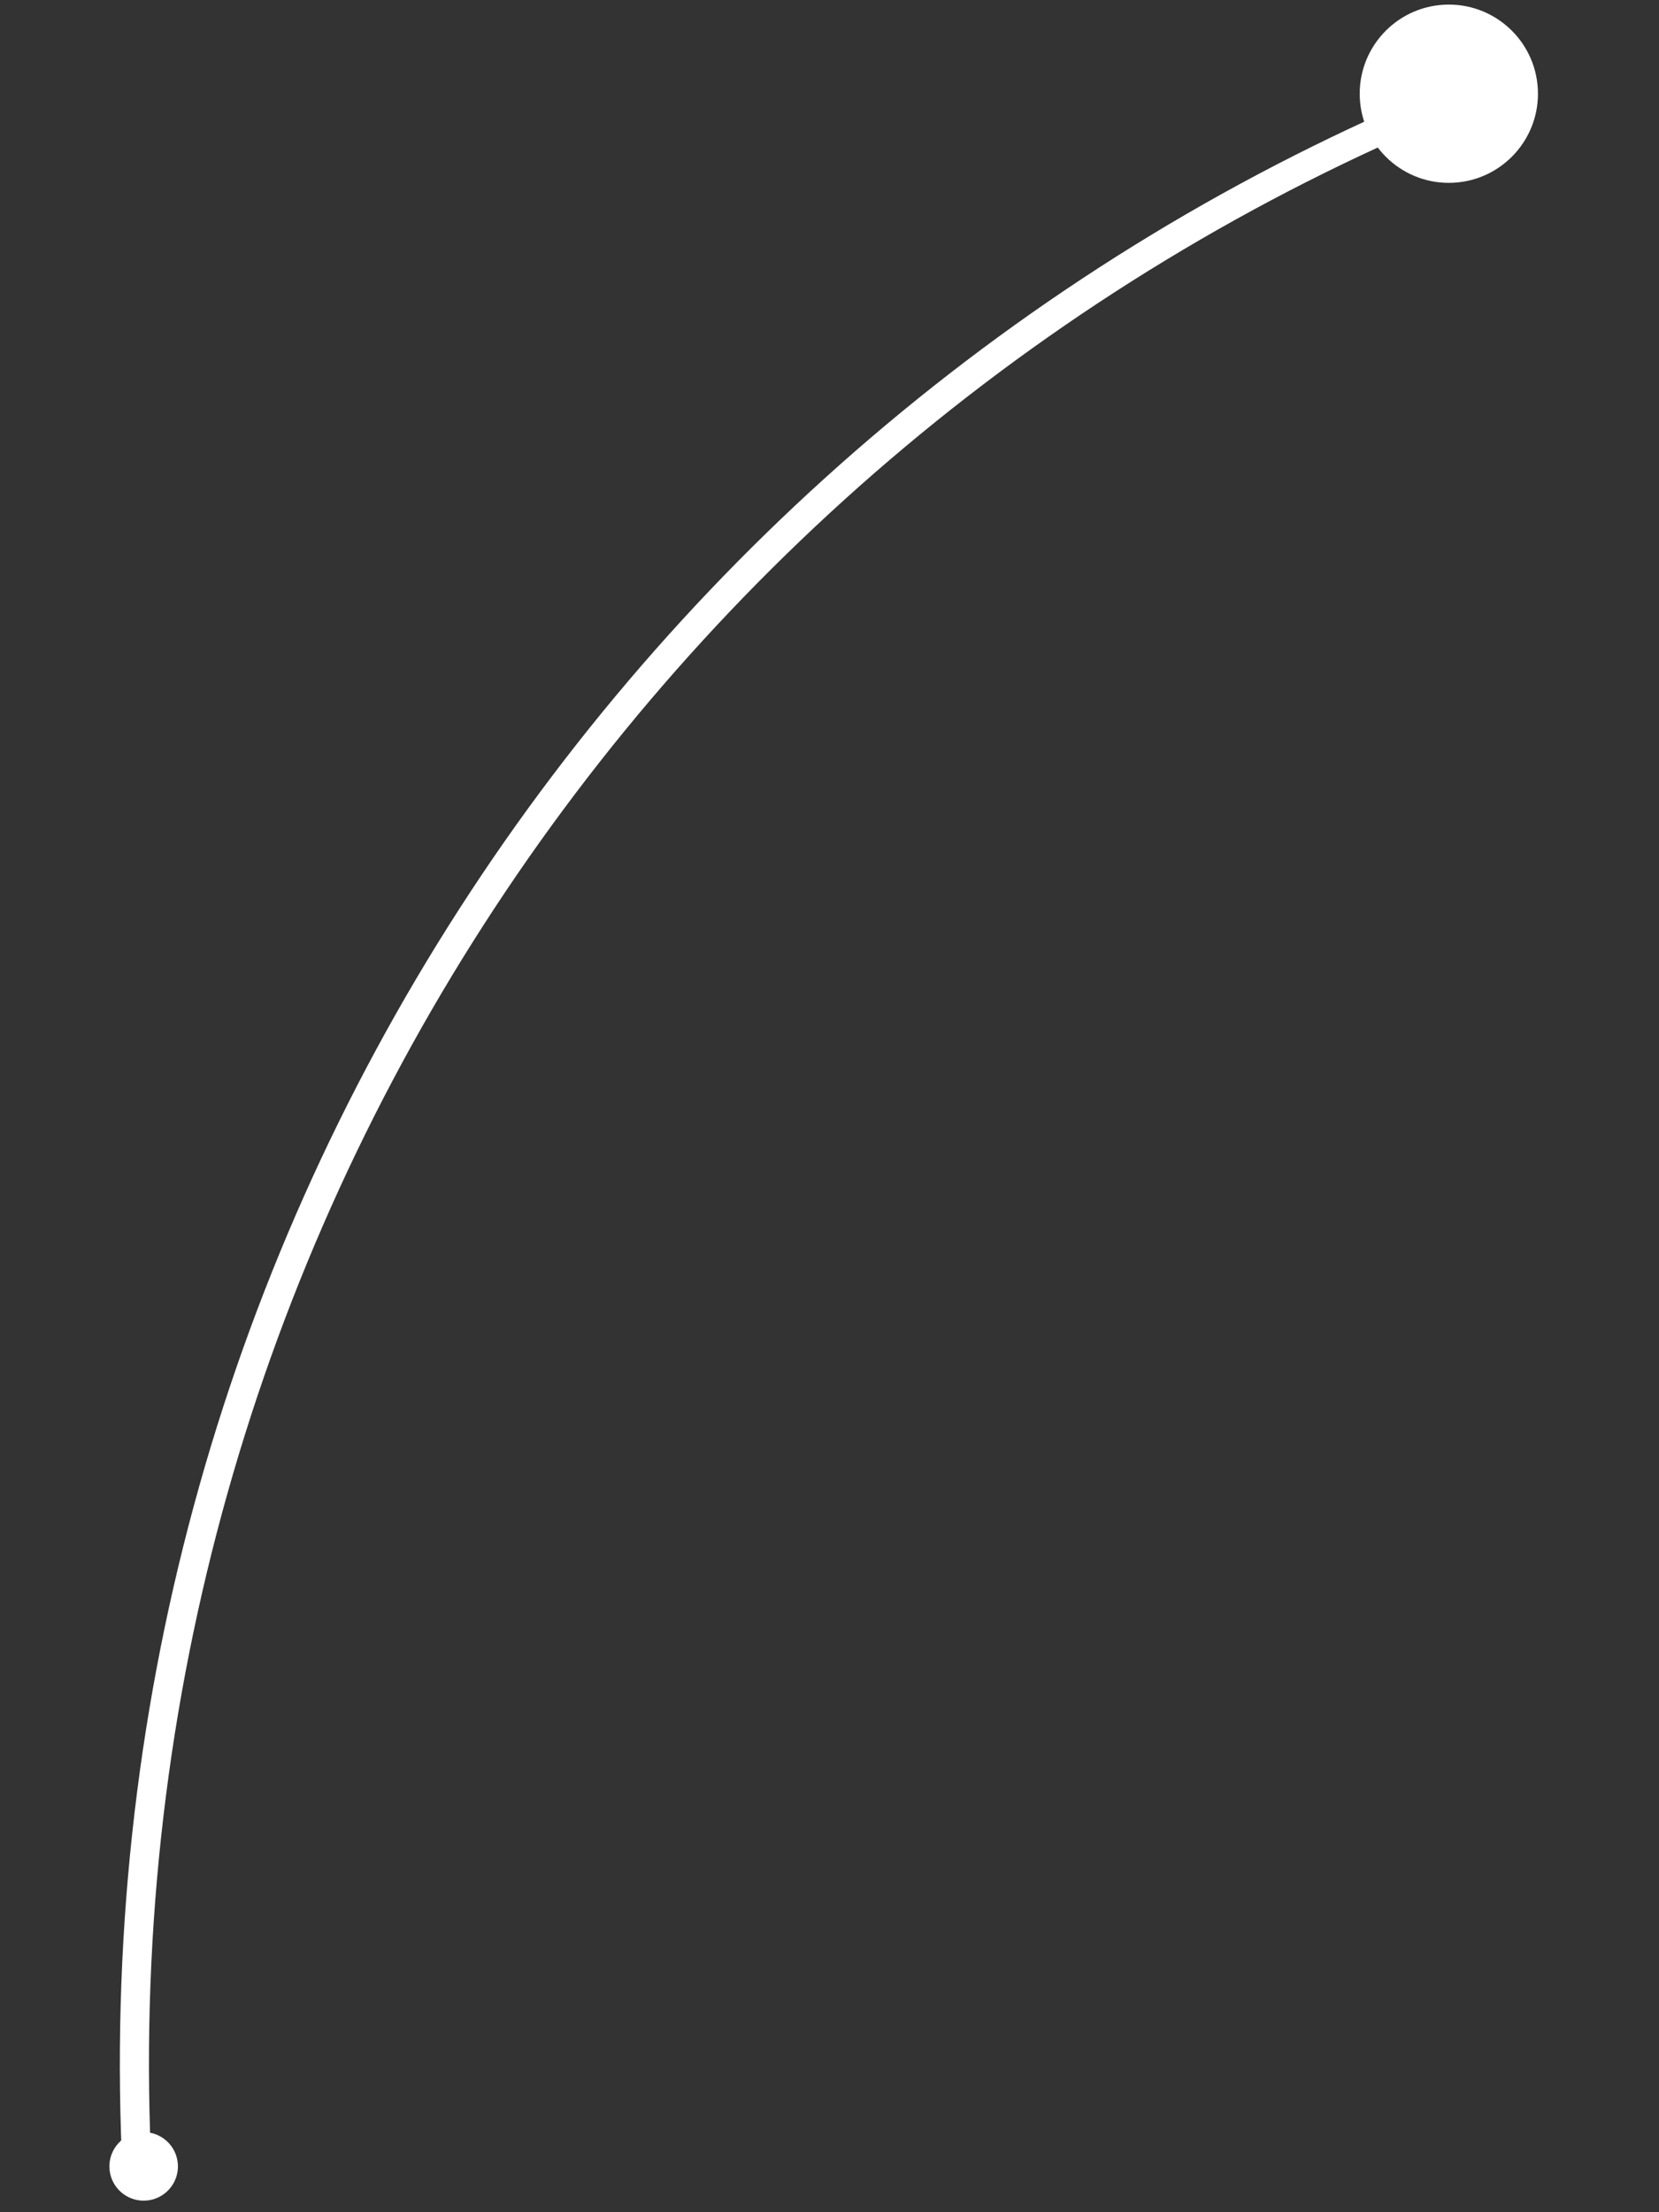 <svg width="57" height="76" viewBox="0 0 57 76" fill="none" xmlns="http://www.w3.org/2000/svg">
<rect x="0" y="0" width="57" height="76" fill="#333333" stroke="none"/>
<circle cx="3.061" cy="3.061" r="3.061" transform="matrix(0.052 0.999 0.999 -0.052 46.562 0.321)" fill="white"/>
<circle cx="1.177" cy="1.177" r="1.177" transform="matrix(0.052 0.999 0.999 -0.052 3.699 73.311)" fill="white"/>
<path d="M4.72 74.785C3.054 43.015 21.96 14.925 49.792 3.453" stroke="white"/>
</svg>
